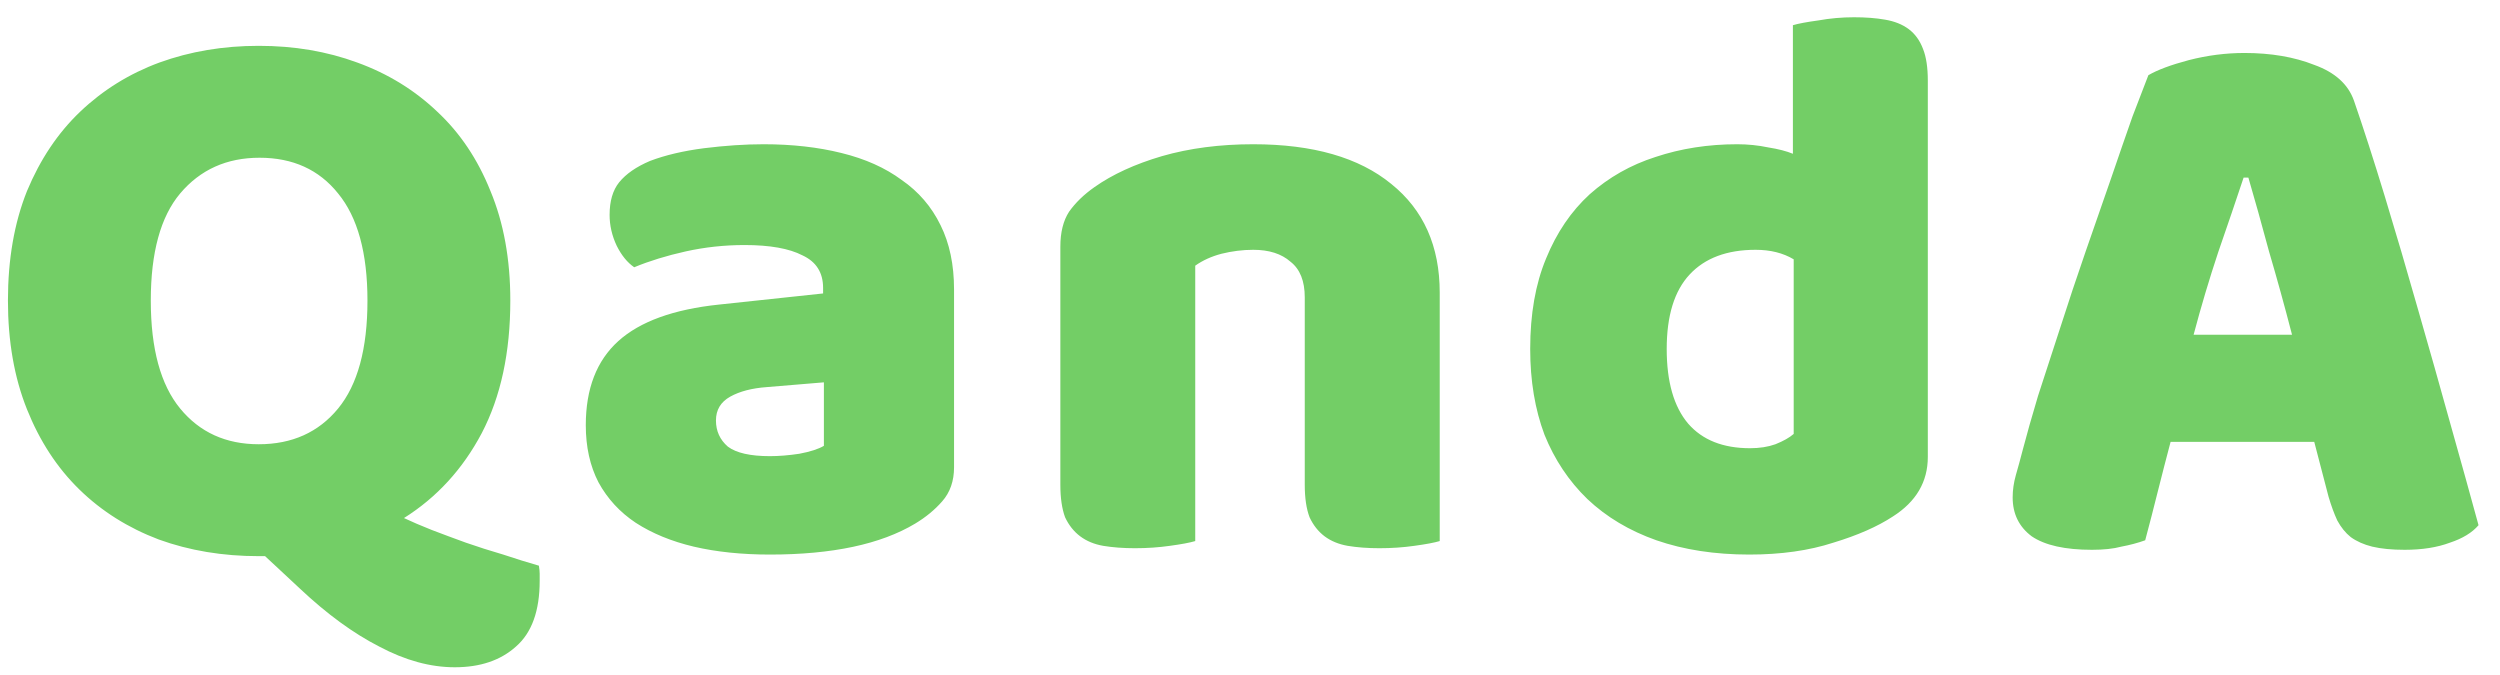 <svg width="63" height="17" viewBox="0 0 63 17" fill="none" xmlns="http://www.w3.org/2000/svg">
<path d="M0.2 7.575C0.2 6.535 0.36 5.615 0.68 4.815C1.013 4.015 1.46 3.349 2.02 2.815C2.593 2.269 3.26 1.855 4.02 1.575C4.793 1.295 5.627 1.155 6.52 1.155C7.413 1.155 8.24 1.295 9 1.575C9.773 1.855 10.447 2.269 11.02 2.815C11.593 3.349 12.04 4.015 12.36 4.815C12.693 5.615 12.86 6.535 12.86 7.575C12.86 8.882 12.62 9.995 12.14 10.915C11.66 11.822 11.007 12.535 10.18 13.055C10.38 13.149 10.613 13.249 10.88 13.355C11.16 13.462 11.447 13.569 11.74 13.675C12.047 13.782 12.36 13.882 12.68 13.975C13 14.082 13.3 14.175 13.58 14.255C13.593 14.335 13.6 14.402 13.6 14.455C13.6 14.522 13.6 14.582 13.6 14.635C13.6 15.395 13.4 15.949 13 16.295C12.613 16.642 12.1 16.815 11.46 16.815C10.847 16.815 10.213 16.642 9.56 16.295C8.907 15.962 8.24 15.475 7.56 14.835L6.68 14.015H6.52C5.613 14.015 4.773 13.875 4 13.595C3.227 13.302 2.56 12.882 2 12.335C1.44 11.789 1 11.115 0.68 10.315C0.36 9.515 0.2 8.602 0.2 7.575ZM3.8 7.575C3.8 8.789 4.047 9.695 4.54 10.295C5.033 10.895 5.693 11.195 6.52 11.195C7.36 11.195 8.027 10.895 8.52 10.295C9.013 9.695 9.26 8.789 9.26 7.575C9.26 6.375 9.013 5.475 8.52 4.875C8.04 4.275 7.38 3.975 6.54 3.975C5.713 3.975 5.047 4.275 4.54 4.875C4.047 5.462 3.8 6.362 3.8 7.575ZM19.402 11.495C19.628 11.495 19.875 11.475 20.142 11.435C20.422 11.382 20.628 11.315 20.762 11.235V9.635L19.322 9.755C18.948 9.782 18.642 9.862 18.402 9.995C18.162 10.129 18.042 10.329 18.042 10.595C18.042 10.862 18.142 11.082 18.342 11.255C18.555 11.415 18.908 11.495 19.402 11.495ZM19.242 3.635C19.962 3.635 20.615 3.709 21.202 3.855C21.802 4.002 22.308 4.229 22.722 4.535C23.148 4.829 23.475 5.209 23.702 5.675C23.928 6.129 24.042 6.669 24.042 7.295V11.775C24.042 12.122 23.942 12.409 23.742 12.635C23.555 12.849 23.328 13.035 23.062 13.195C22.195 13.715 20.975 13.975 19.402 13.975C18.695 13.975 18.055 13.909 17.482 13.775C16.922 13.642 16.435 13.442 16.022 13.175C15.622 12.909 15.308 12.569 15.082 12.155C14.868 11.742 14.762 11.262 14.762 10.715C14.762 9.795 15.035 9.089 15.582 8.595C16.128 8.102 16.975 7.795 18.122 7.675L20.742 7.395V7.255C20.742 6.869 20.568 6.595 20.222 6.435C19.888 6.262 19.402 6.175 18.762 6.175C18.255 6.175 17.762 6.229 17.282 6.335C16.802 6.442 16.368 6.575 15.982 6.735C15.808 6.615 15.662 6.435 15.542 6.195C15.422 5.942 15.362 5.682 15.362 5.415C15.362 5.069 15.442 4.795 15.602 4.595C15.775 4.382 16.035 4.202 16.382 4.055C16.768 3.909 17.222 3.802 17.742 3.735C18.275 3.669 18.775 3.635 19.242 3.635ZM32.88 7.495C32.88 7.082 32.761 6.782 32.52 6.595C32.294 6.395 31.98 6.295 31.581 6.295C31.314 6.295 31.047 6.329 30.78 6.395C30.527 6.462 30.307 6.562 30.12 6.695V13.635C29.987 13.675 29.774 13.715 29.48 13.755C29.201 13.795 28.907 13.815 28.601 13.815C28.307 13.815 28.041 13.795 27.8 13.755C27.574 13.715 27.381 13.635 27.221 13.515C27.061 13.395 26.934 13.235 26.84 13.035C26.761 12.822 26.721 12.549 26.721 12.215V6.215C26.721 5.855 26.794 5.562 26.941 5.335C27.101 5.109 27.314 4.902 27.581 4.715C28.034 4.395 28.601 4.135 29.28 3.935C29.974 3.735 30.741 3.635 31.581 3.635C33.087 3.635 34.247 3.969 35.06 4.635C35.874 5.289 36.281 6.202 36.281 7.375V13.635C36.147 13.675 35.934 13.715 35.641 13.755C35.361 13.795 35.067 13.815 34.761 13.815C34.467 13.815 34.2 13.795 33.961 13.755C33.734 13.715 33.541 13.635 33.38 13.515C33.221 13.395 33.094 13.235 33.001 13.035C32.92 12.822 32.88 12.549 32.88 12.215V7.495ZM38.561 8.795C38.561 7.915 38.694 7.155 38.961 6.515C39.227 5.862 39.594 5.322 40.061 4.895C40.541 4.469 41.094 4.155 41.721 3.955C42.361 3.742 43.047 3.635 43.781 3.635C44.047 3.635 44.307 3.662 44.561 3.715C44.814 3.755 45.021 3.809 45.181 3.875V0.635C45.314 0.595 45.527 0.555 45.821 0.515C46.114 0.462 46.414 0.435 46.721 0.435C47.014 0.435 47.274 0.455 47.501 0.495C47.741 0.535 47.941 0.615 48.101 0.735C48.261 0.855 48.381 1.022 48.461 1.235C48.541 1.435 48.581 1.702 48.581 2.035V11.515C48.581 12.142 48.287 12.642 47.701 13.015C47.314 13.269 46.814 13.489 46.201 13.675C45.587 13.875 44.881 13.975 44.081 13.975C43.214 13.975 42.434 13.855 41.741 13.615C41.061 13.375 40.481 13.029 40.001 12.575C39.534 12.122 39.174 11.582 38.921 10.955C38.681 10.315 38.561 9.595 38.561 8.795ZM44.241 6.295C43.521 6.295 42.967 6.502 42.581 6.915C42.194 7.329 42.001 7.955 42.001 8.795C42.001 9.622 42.181 10.249 42.541 10.675C42.901 11.089 43.421 11.295 44.101 11.295C44.341 11.295 44.554 11.262 44.741 11.195C44.941 11.115 45.094 11.029 45.201 10.935V6.535C44.934 6.375 44.614 6.295 44.241 6.295ZM54.139 1.895C54.366 1.762 54.706 1.635 55.159 1.515C55.626 1.395 56.093 1.335 56.559 1.335C57.226 1.335 57.813 1.435 58.319 1.635C58.839 1.822 59.173 2.122 59.319 2.535C59.559 3.229 59.819 4.035 60.099 4.955C60.379 5.875 60.659 6.829 60.939 7.815C61.219 8.789 61.493 9.755 61.759 10.715C62.026 11.662 62.259 12.502 62.459 13.235C62.299 13.422 62.059 13.569 61.739 13.675C61.419 13.795 61.039 13.855 60.599 13.855C60.279 13.855 60.006 13.829 59.779 13.775C59.566 13.722 59.386 13.642 59.239 13.535C59.106 13.429 58.993 13.289 58.899 13.115C58.819 12.942 58.746 12.742 58.679 12.515L58.319 11.135H54.699C54.593 11.535 54.486 11.949 54.379 12.375C54.273 12.802 54.166 13.215 54.059 13.615C53.873 13.682 53.673 13.735 53.459 13.775C53.259 13.829 53.013 13.855 52.719 13.855C52.039 13.855 51.533 13.742 51.199 13.515C50.879 13.275 50.719 12.949 50.719 12.535C50.719 12.349 50.746 12.162 50.799 11.975C50.853 11.789 50.913 11.569 50.979 11.315C51.073 10.955 51.199 10.509 51.359 9.975C51.533 9.442 51.719 8.869 51.919 8.255C52.119 7.629 52.333 6.989 52.559 6.335C52.786 5.682 52.999 5.069 53.199 4.495C53.399 3.909 53.579 3.389 53.739 2.935C53.913 2.482 54.046 2.135 54.139 1.895ZM56.539 4.475C56.353 5.035 56.139 5.662 55.899 6.355C55.673 7.035 55.466 7.729 55.279 8.435H57.759C57.573 7.715 57.379 7.015 57.179 6.335C56.993 5.642 56.819 5.022 56.659 4.475H56.539Z" fill="#73CE66"/>
</svg>
